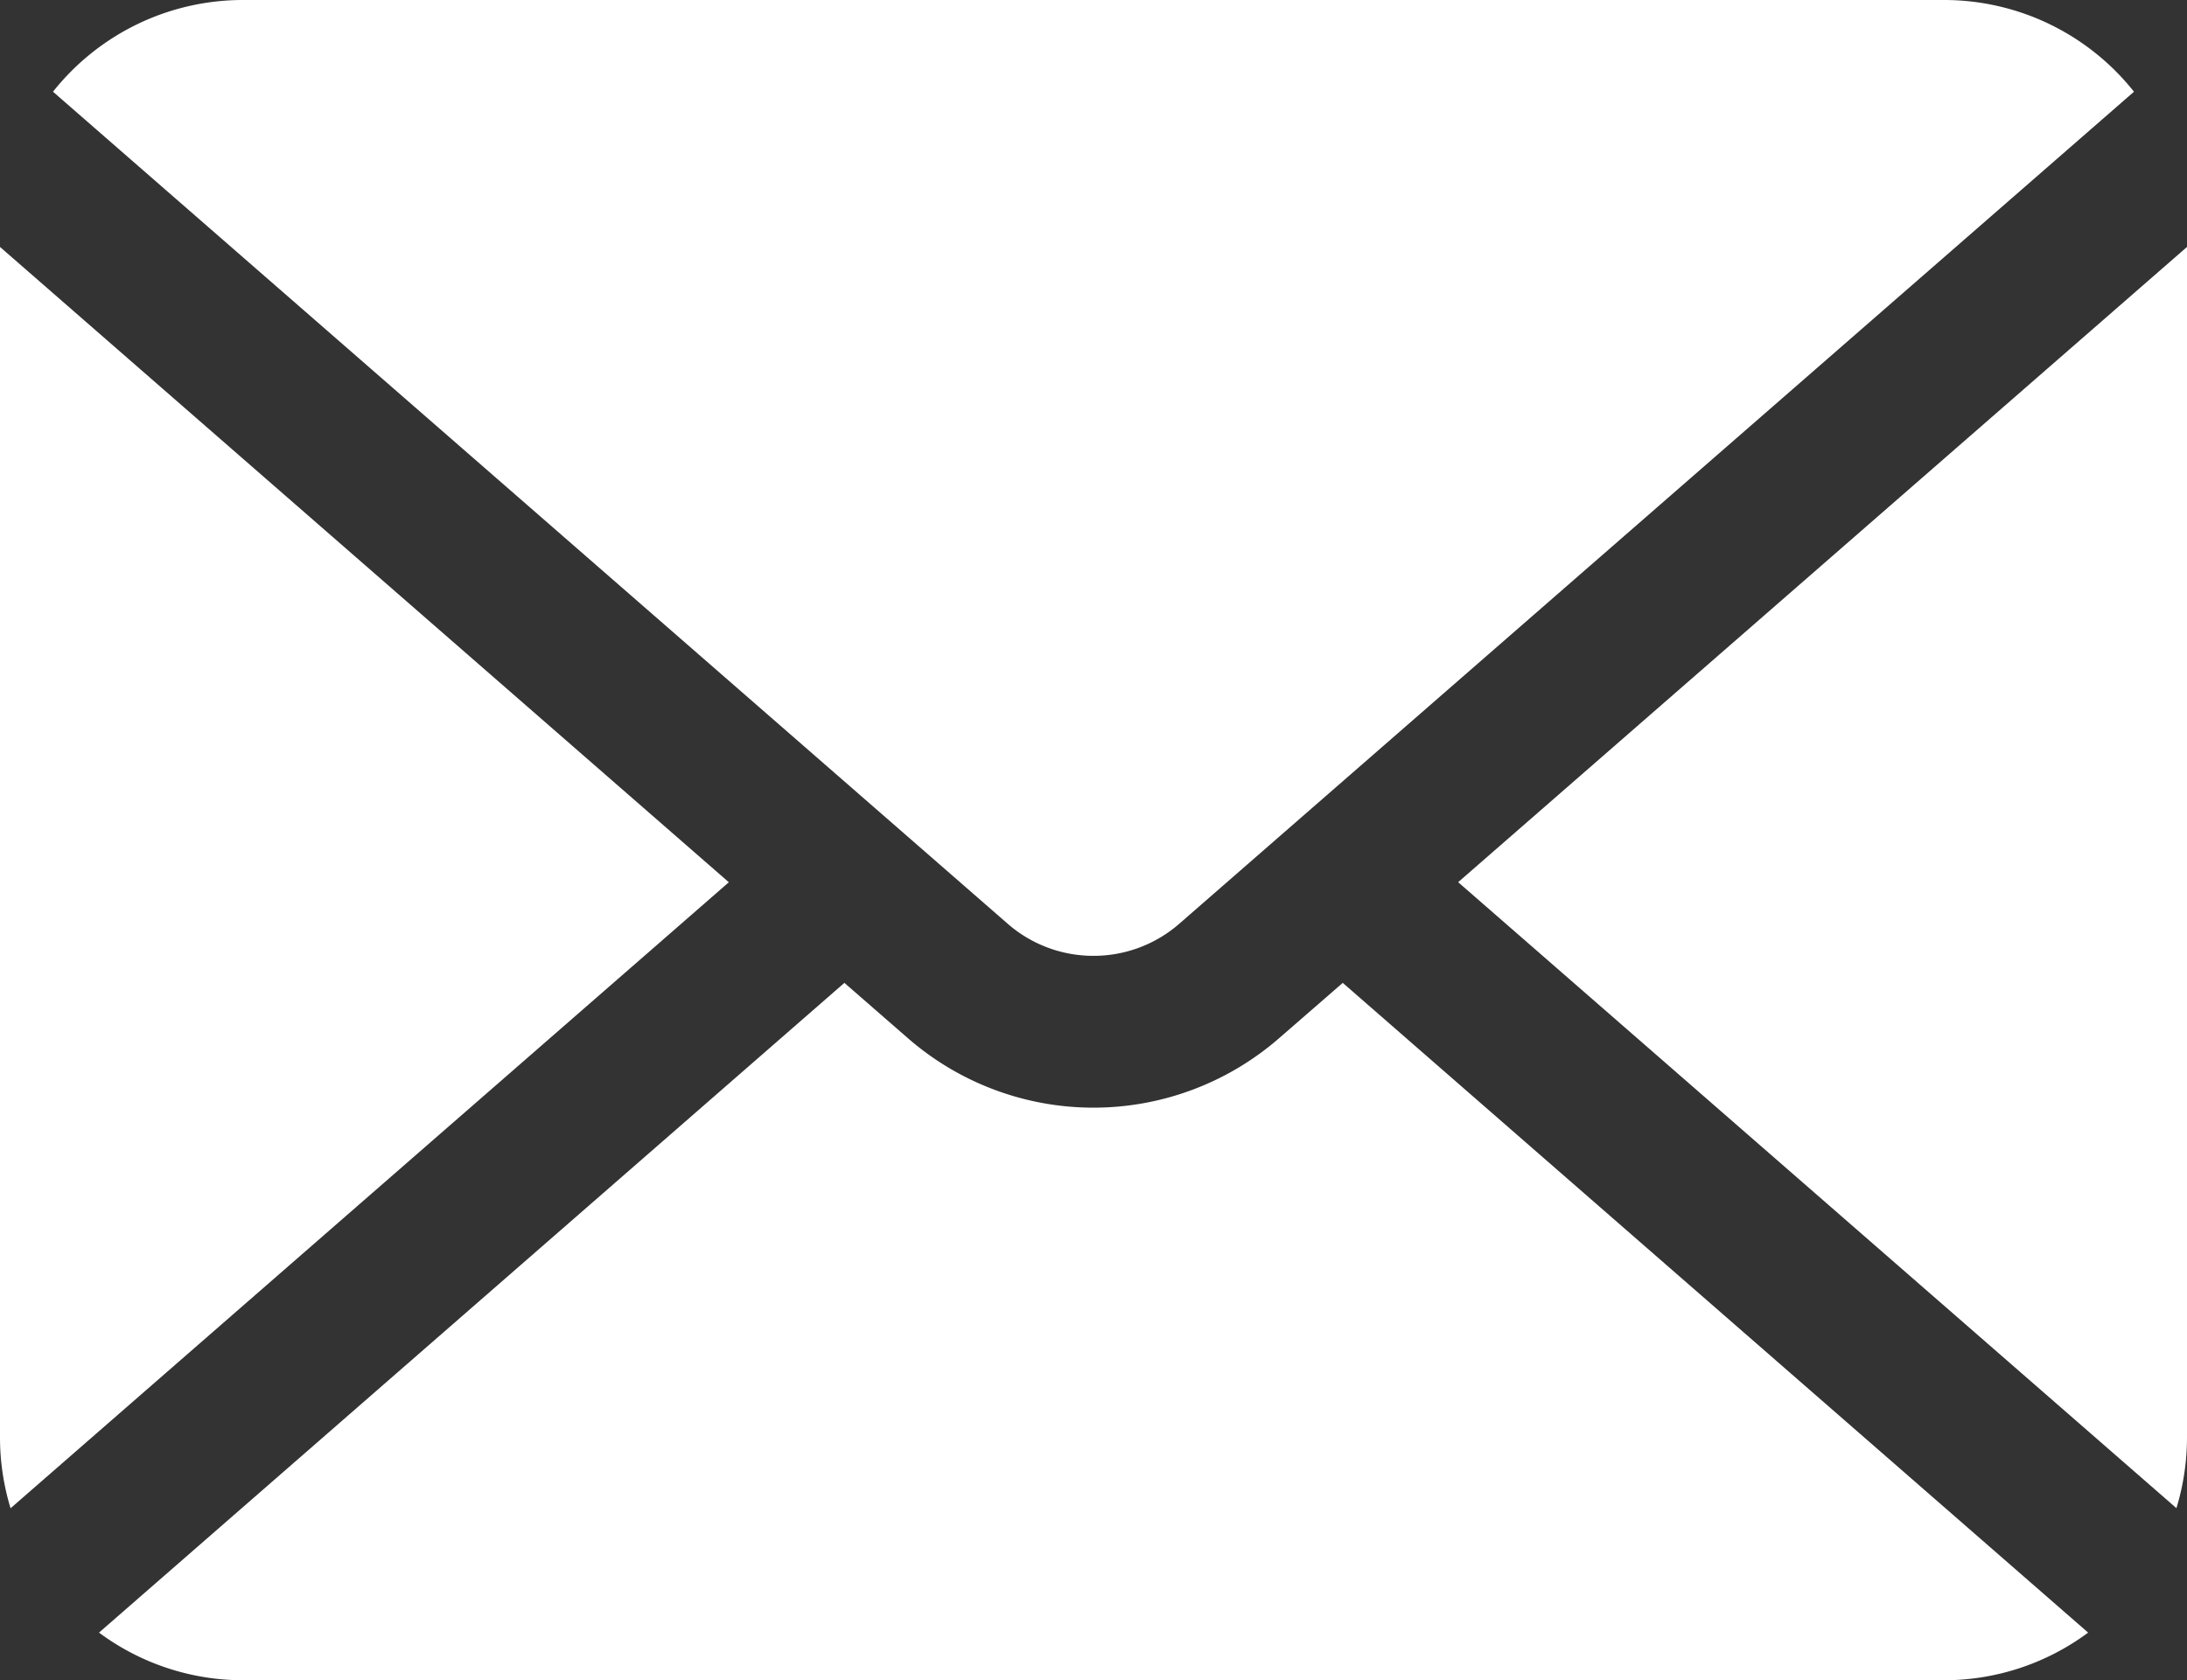 <svg xmlns="http://www.w3.org/2000/svg" width="58.975" height="45.323" viewBox="0 0 58.975 45.323">
  <rect x="0" y="0" width="58.975" height="45.323" fill="#333333" stroke="none"/>
  <g id="icon_mail_white" transform="translate(0 -59.261)">
    <path id="パス_1141" data-name="パス 1141" d="M341.374,134.222l19.369,16.885a6.547,6.547,0,0,0,.285-1.91v-32.11Z" transform="translate(-302.053 -51.165)" fill="#fff"/>
    <path id="パス_1142" data-name="パス 1142" d="M40.467,85.044a3.514,3.514,0,0,0,2.316-.868L68.525,61.735A6.536,6.536,0,0,0,63.4,59.261H17.533a6.536,6.536,0,0,0-5.124,2.474L38.151,84.176A3.512,3.512,0,0,0,40.467,85.044Z" transform="translate(-10.98 0)" fill="#fff"/>
    <path id="パス_1143" data-name="パス 1143" d="M0,117.087V149.2a6.551,6.551,0,0,0,.285,1.91l19.369-16.886Z" transform="translate(0 -51.165)" fill="#fff"/>
    <path id="パス_1144" data-name="パス 1144" d="M54.979,290.918a7.621,7.621,0,0,1-10.015,0l-1.71-1.49-20.1,17.526a6.518,6.518,0,0,0,3.886,1.285H72.907a6.517,6.517,0,0,0,3.886-1.285l-20.1-17.526Z" transform="translate(-20.484 -203.655)" fill="#fff"/>
  </g>
</svg>
